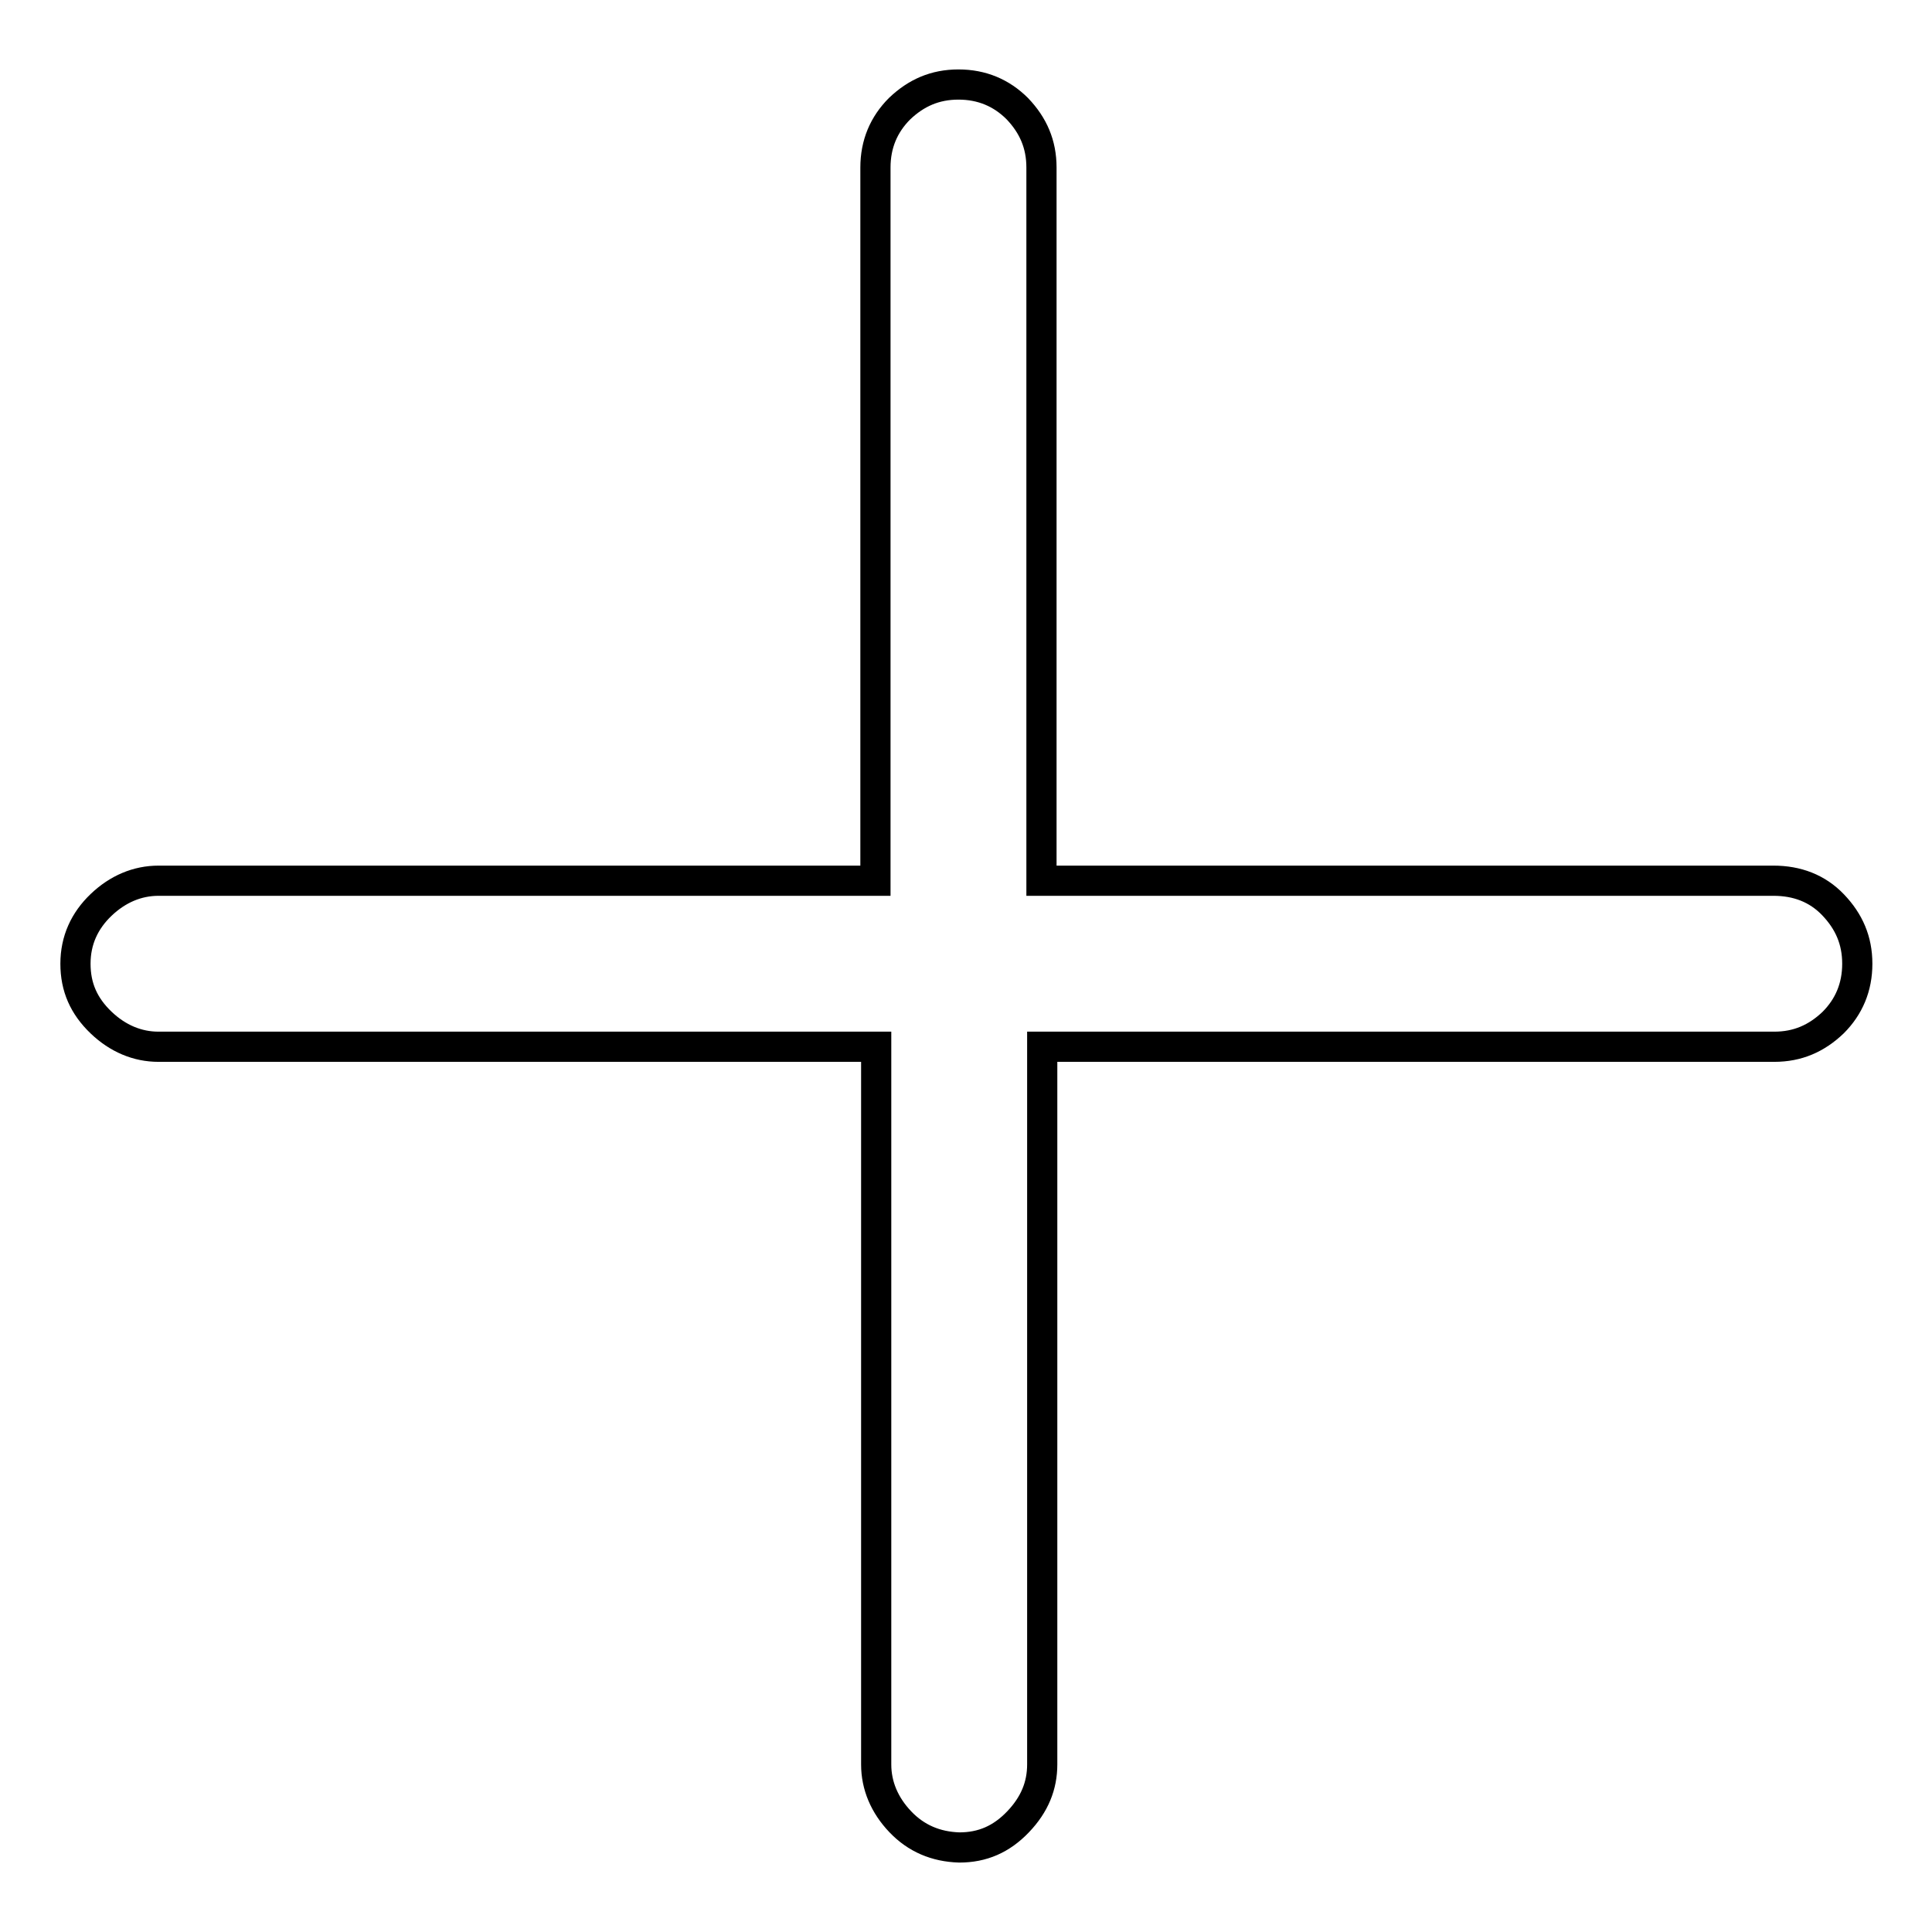 <?xml version="1.0" encoding="utf-8"?>
<!-- Svg Vector Icons : http://www.onlinewebfonts.com/icon -->
<!DOCTYPE svg PUBLIC "-//W3C//DTD SVG 1.1//EN" "http://www.w3.org/Graphics/SVG/1.1/DTD/svg11.dtd">
<svg version="1.1" xmlns="http://www.w3.org/2000/svg" xmlns:xlink="http://www.w3.org/1999/xlink" x="0px" y="0px" viewBox="0 0 256 256" enable-background="new 0 0 256 256" xml:space="preserve">
<g> <path stroke-width="4" fill-opacity="0" stroke="#000000"  d="M235,116.7h-97V22.2c0-3.1-1.1-5.6-3.2-7.8c-2.1-2.1-4.7-3.2-7.8-3.2c-3.1,0-5.6,1.1-7.8,3.2 c-2.1,2.1-3.2,4.7-3.2,7.8v94.5H21c-2.8,0-5.4,1.1-7.6,3.2c-2.2,2.1-3.4,4.7-3.4,7.8c0,3.1,1.1,5.6,3.4,7.8 c2.2,2.1,4.8,3.2,7.6,3.2h95.1v95.1c0,2.8,1.1,5.4,3.2,7.6s4.7,3.3,7.8,3.4c3.1,0,5.6-1.1,7.8-3.4s3.2-4.8,3.2-7.6v-95.1h97 c3.1,0,5.6-1.1,7.8-3.2c2.1-2.1,3.2-4.7,3.2-7.8c0-3.1-1.1-5.6-3.2-7.8S238.1,116.7,235,116.7z"/></g>
</svg>
